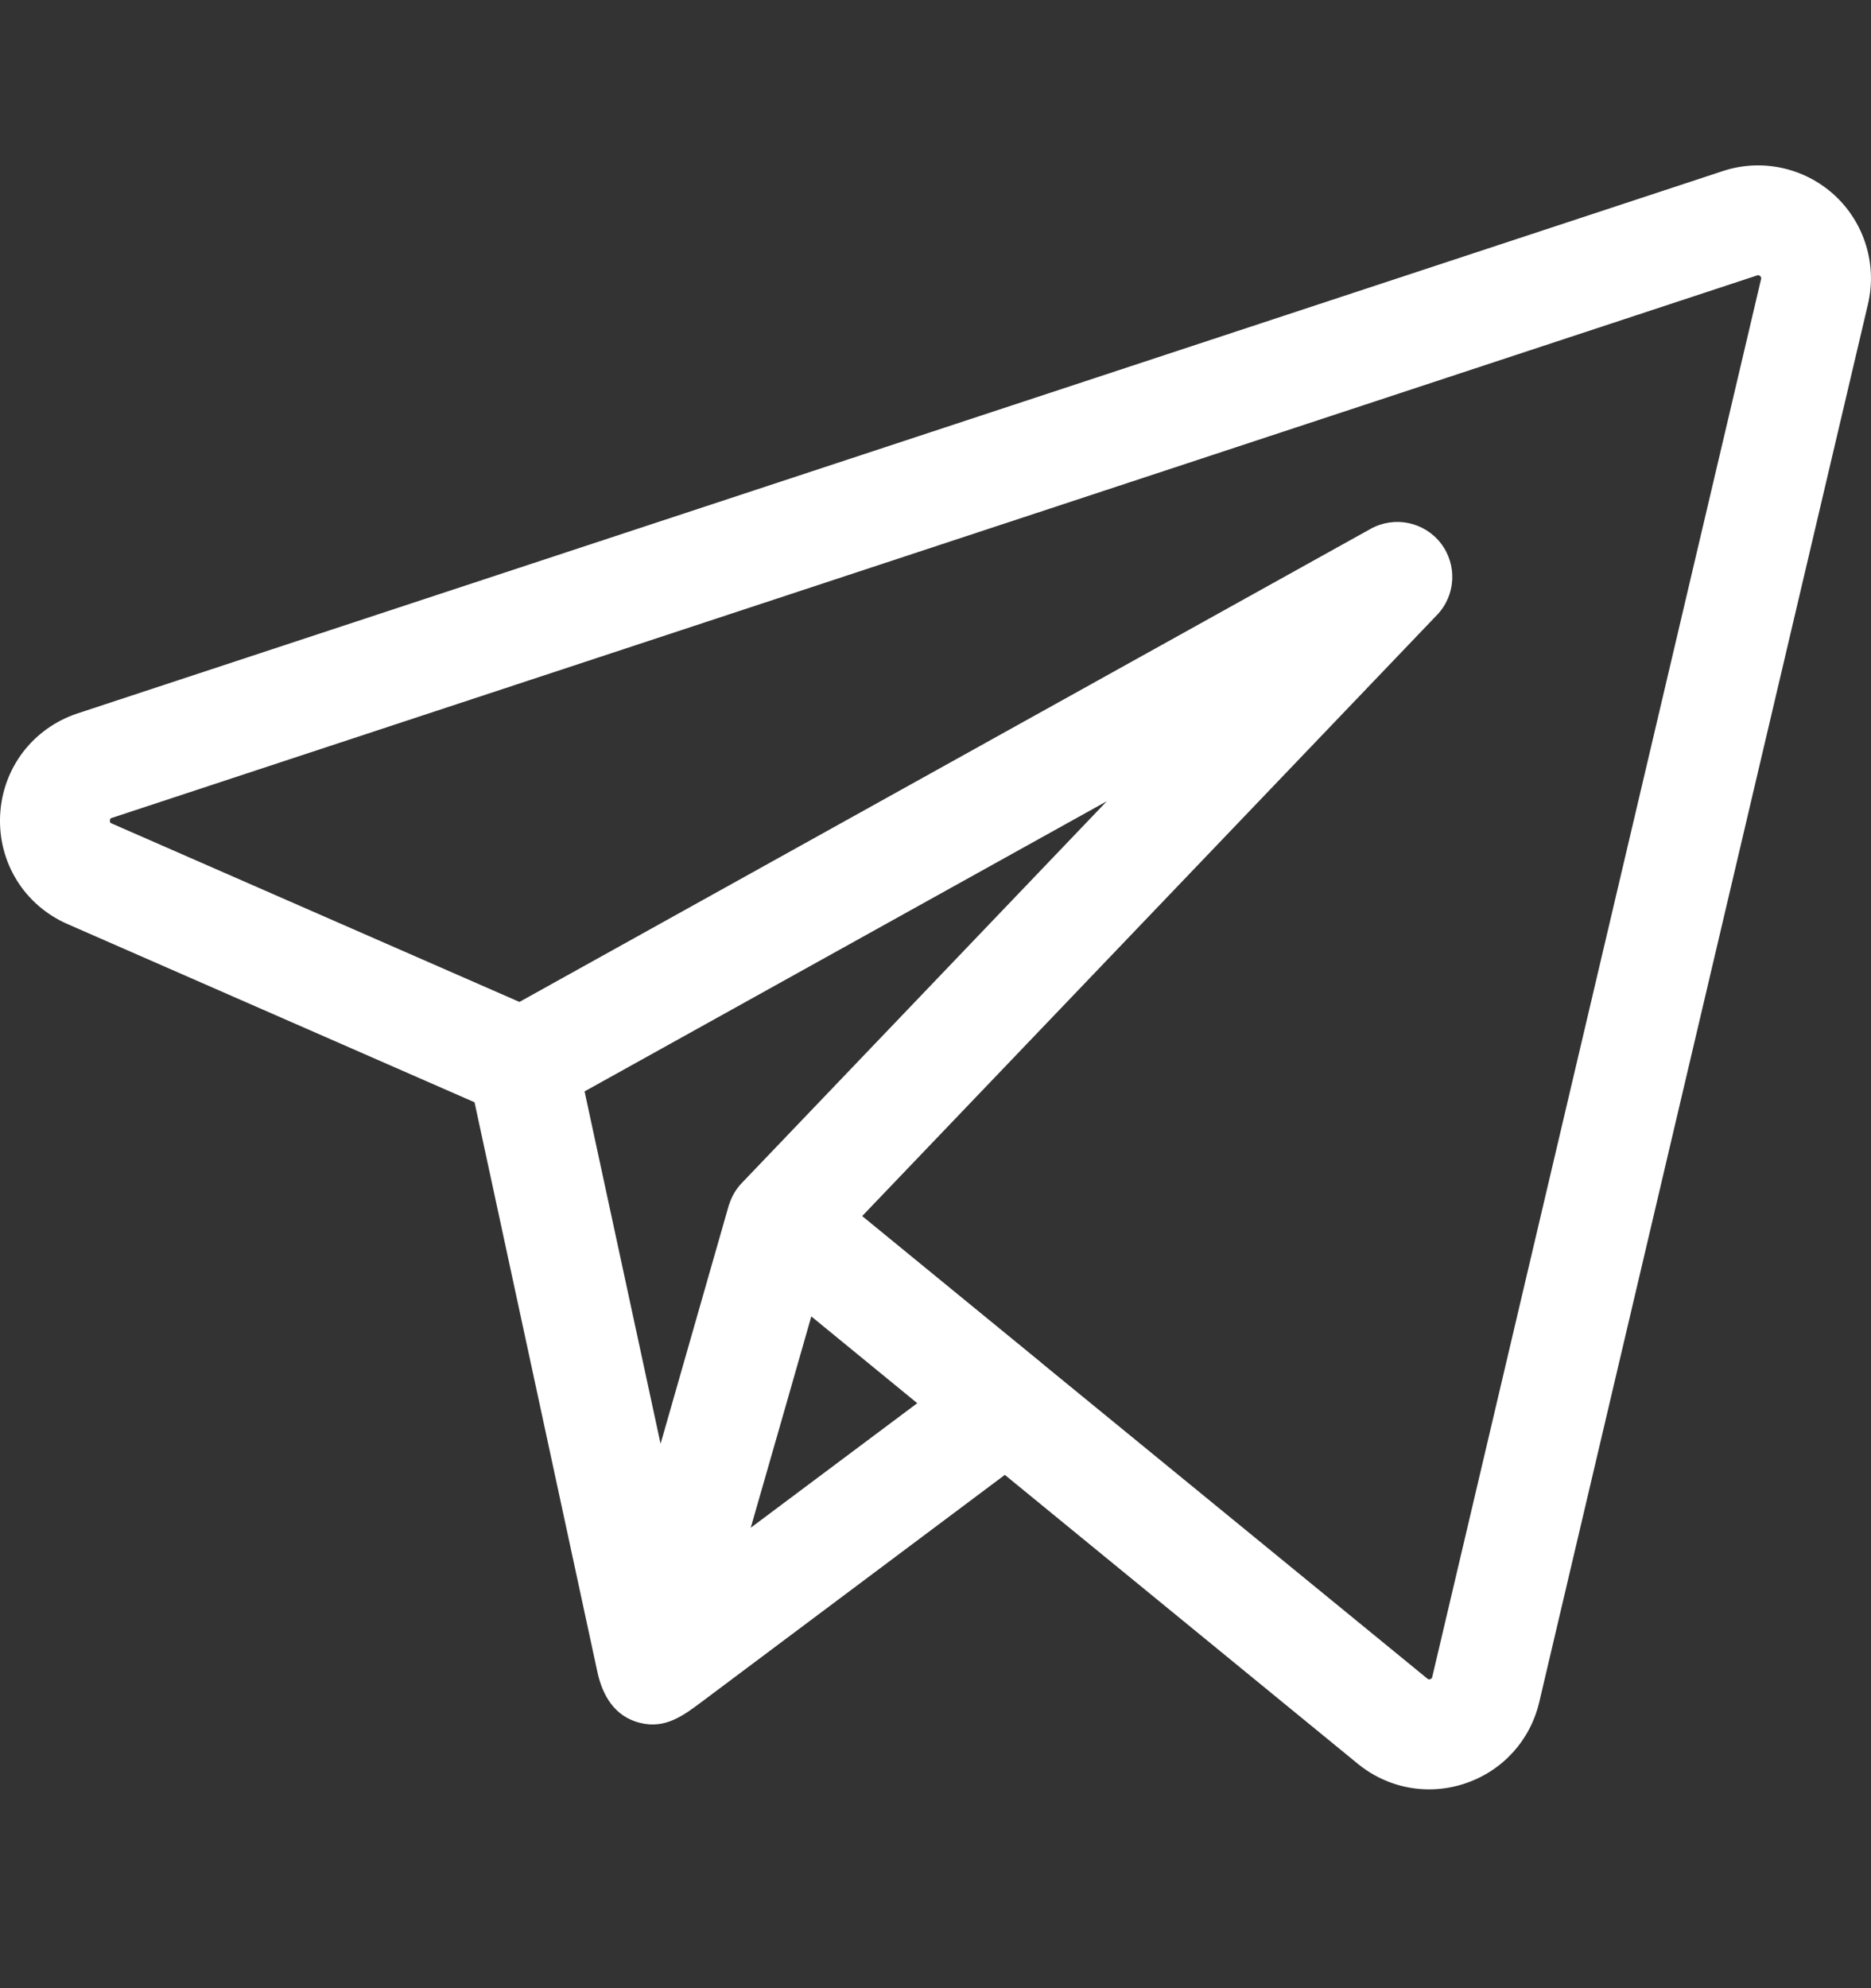 <svg width="16" height="17" viewBox="0 0 16 17" fill="none" xmlns="http://www.w3.org/2000/svg">
<rect x="0" y="0" width="16" height="17" fill="#333333" stroke="none"/>
<g clip-path="url(#clip0_1187_1193)">
<path d="M15.687 1.668C15.429 1.432 15.063 1.353 14.732 1.463L0.663 6.1C0.28 6.227 0.02 6.569 0.001 6.972C-0.018 7.375 0.209 7.741 0.579 7.902L4.058 9.425C4.075 9.503 5.074 14.136 5.108 14.293C5.151 14.495 5.254 14.676 5.471 14.731C5.691 14.787 5.847 14.667 6.011 14.544C6.102 14.476 8.593 12.611 8.593 12.611L11.611 15.081C11.787 15.225 12.002 15.3 12.221 15.3C12.325 15.3 12.431 15.283 12.533 15.248C12.851 15.14 13.086 14.881 13.163 14.554L15.974 2.601C16.054 2.261 15.944 1.904 15.687 1.668ZM6.236 10.297C6.234 10.301 6.232 10.306 6.231 10.311L5.649 12.345L4.999 9.332L9.465 6.851L6.343 10.116C6.294 10.167 6.258 10.229 6.236 10.297ZM6.42 13.063L6.685 12.14L6.938 11.256L7.844 11.998L6.42 13.063ZM15.06 2.386L12.248 14.339C12.247 14.345 12.245 14.353 12.231 14.358C12.218 14.363 12.211 14.357 12.206 14.353L8.903 11.651C8.903 11.651 8.903 11.65 8.903 11.65L7.373 10.398L12.289 5.258C12.45 5.09 12.463 4.83 12.322 4.646C12.18 4.462 11.925 4.409 11.721 4.522L4.442 8.567L0.955 7.041C0.945 7.037 0.939 7.034 0.94 7.016C0.941 6.998 0.947 6.996 0.958 6.993L15.026 2.355C15.033 2.353 15.04 2.35 15.052 2.361C15.063 2.371 15.061 2.379 15.06 2.386Z" fill="white"/>
</g>
<defs>
<clipPath id="clip0_1187_1193">
<rect width="16" height="16" fill="white" transform="translate(0 0.357)"/>
</clipPath>
</defs>
</svg>
